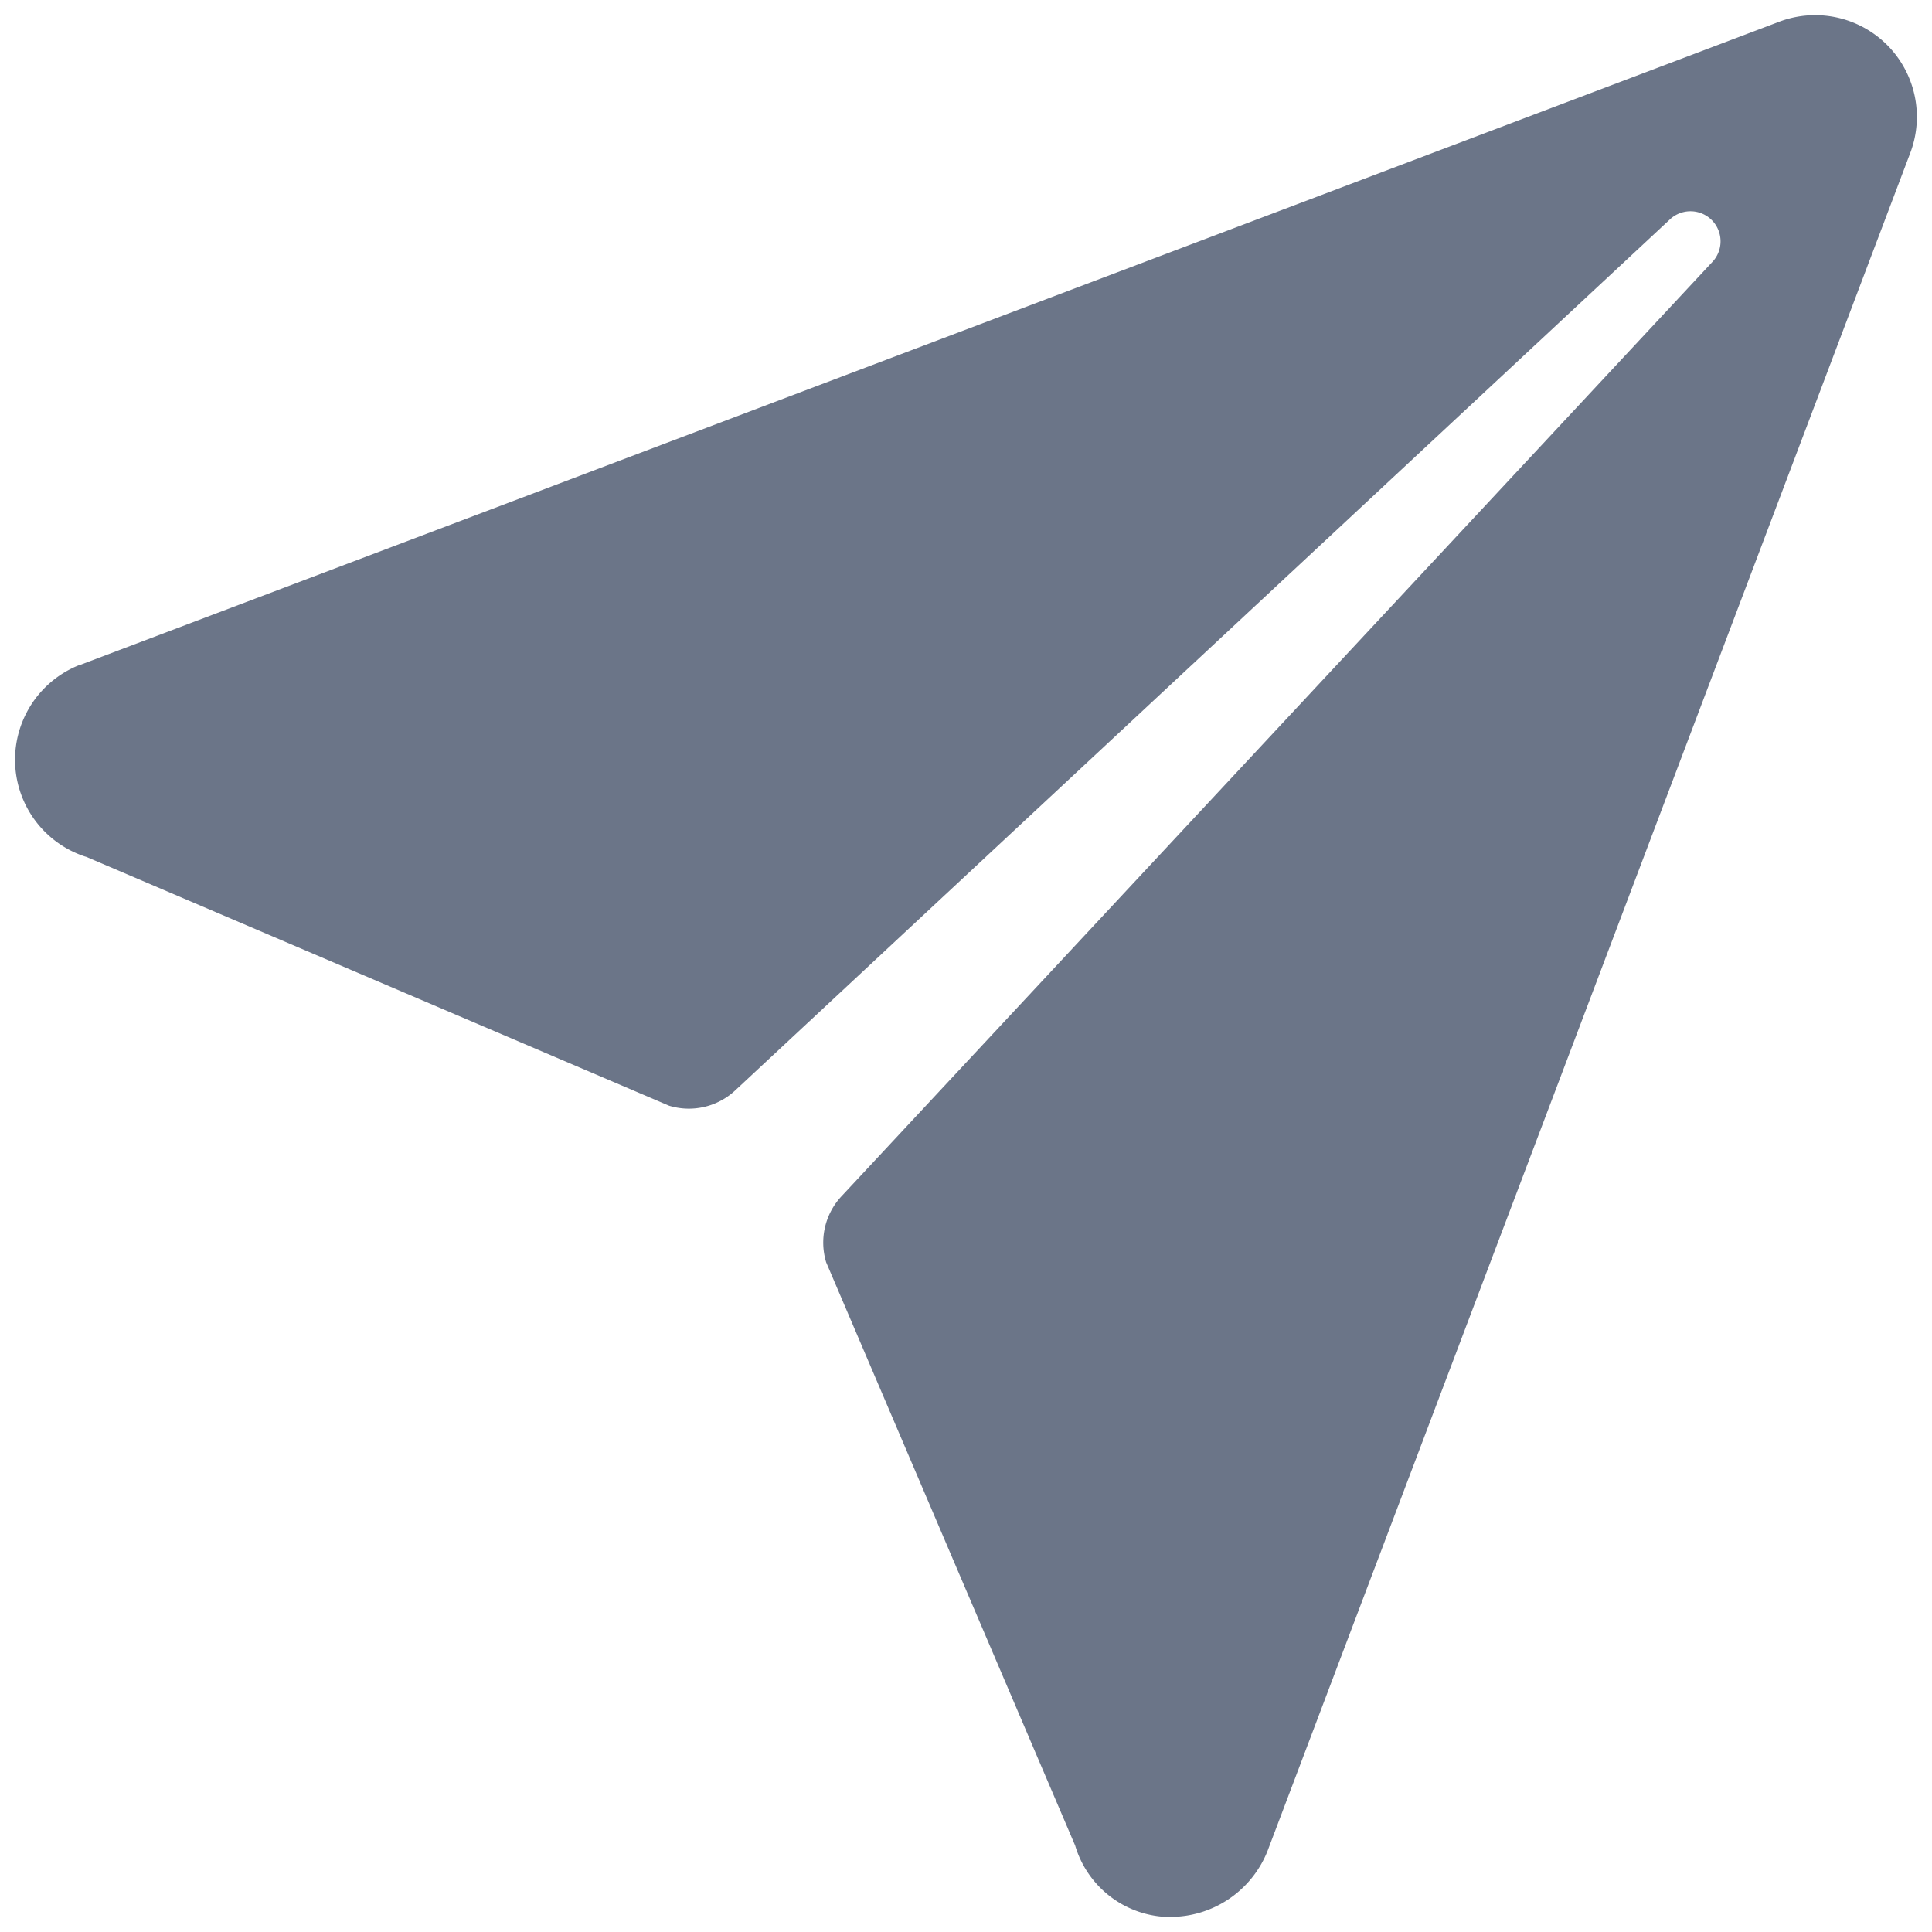 <svg xmlns="http://www.w3.org/2000/svg" width="16" height="16" fill="none"><path fill="#6B7588" d="M15.629.373a.843.843 0 0 0-.897-.192L.67 5.504H.666A.844.844 0 0 0 .7 7.092l.014.004 4.827 2.061a.563.563 0 0 0 .547-.126l7.747-7.219a.249.249 0 0 1 .351.352L6.968 9.908a.562.562 0 0 0-.126.546l2.062 4.83a.827.827 0 0 0 .748.591h.035a.866.866 0 0 0 .809-.543l5.322-14.06a.843.843 0 0 0-.19-.9Z"/></svg>